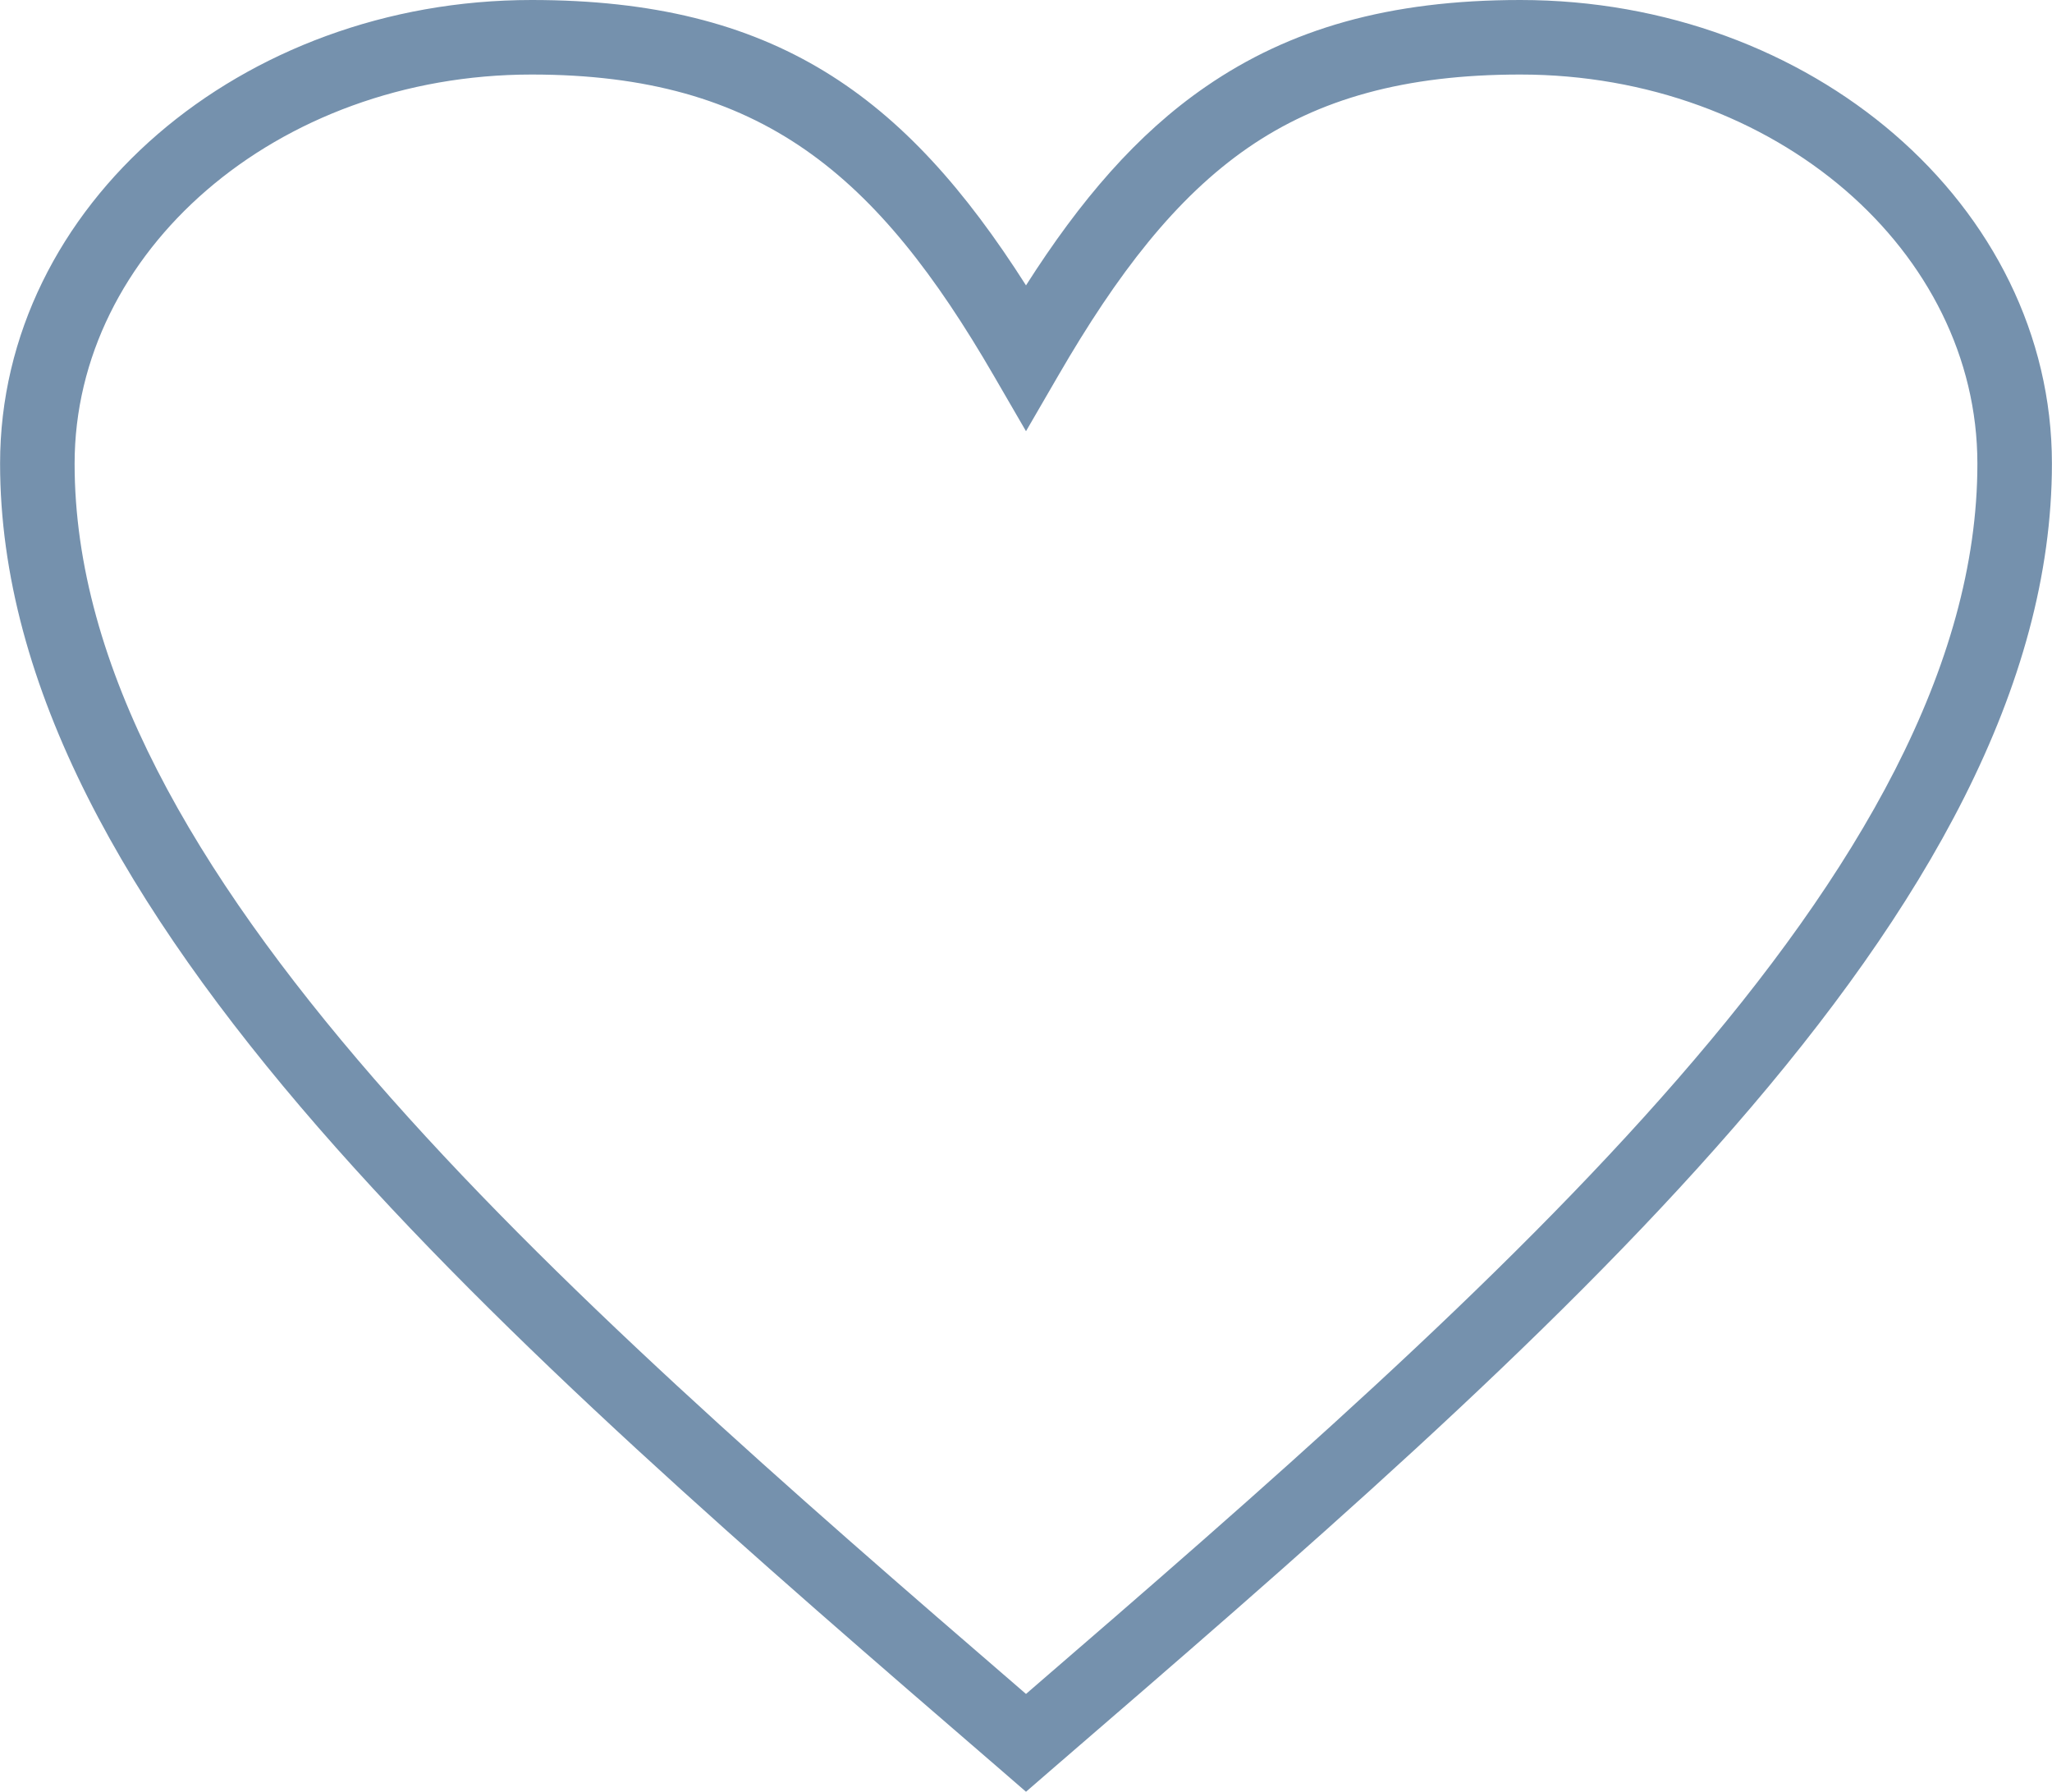 <?xml version="1.0" encoding="UTF-8"?> <svg xmlns="http://www.w3.org/2000/svg" xmlns:xlink="http://www.w3.org/1999/xlink" xmlns:xodm="http://www.corel.com/coreldraw/odm/2003" xml:space="preserve" width="38.836mm" height="33.913mm" version="1.1" style="shape-rendering:geometricPrecision; text-rendering:geometricPrecision; image-rendering:optimizeQuality; fill-rule:evenodd; clip-rule:evenodd" viewBox="0 0 126.92 110.84"> <defs> <style type="text/css"> .fil0 {fill:#7591AD;fill-rule:nonzero} </style> </defs> <g id="TEXT">  <path class="fil0" d="M63.46 17.65c3.36,-5.27 6.86,-9.36 11.12,-12.29 5.18,-3.57 11.33,-5.36 19.46,-5.36 9,0 17.18,3.17 23.12,8.29 6.03,5.2 9.76,12.41 9.76,20.38 0,13.82 -7.87,27.49 -19.68,41.06 -11.58,13.32 -26.93,26.55 -42.28,39.79l-1.5 1.3 -1.5 -1.3c-15.35,-13.24 -30.7,-26.48 -42.28,-39.79 -11.81,-13.58 -19.68,-27.24 -19.68,-41.06 0,-7.98 3.73,-15.18 9.76,-20.38 5.94,-5.12 14.12,-8.29 23.12,-8.29 15.01,0 23.09,5.88 30.58,17.65zm13.73 -8.51c-4.46,3.08 -8.08,7.78 -11.74,14.1l-1.99 3.43 -1.99 -3.43c-7.2,-12.42 -14.36,-18.63 -28.59,-18.63 -7.88,0 -14.99,2.74 -20.11,7.16 -5.04,4.35 -8.16,10.33 -8.16,16.91 0,12.55 7.42,25.26 18.54,38.06 10.98,12.63 25.58,25.33 40.31,38.03 14.72,-12.7 29.33,-25.4 40.31,-38.03 11.13,-12.79 18.54,-25.51 18.54,-38.06 0,-6.58 -3.12,-12.56 -8.16,-16.91 -5.13,-4.42 -12.24,-7.16 -20.11,-7.16 -7.15,0 -12.47,1.51 -16.85,4.53z"></path> </g> </svg> 